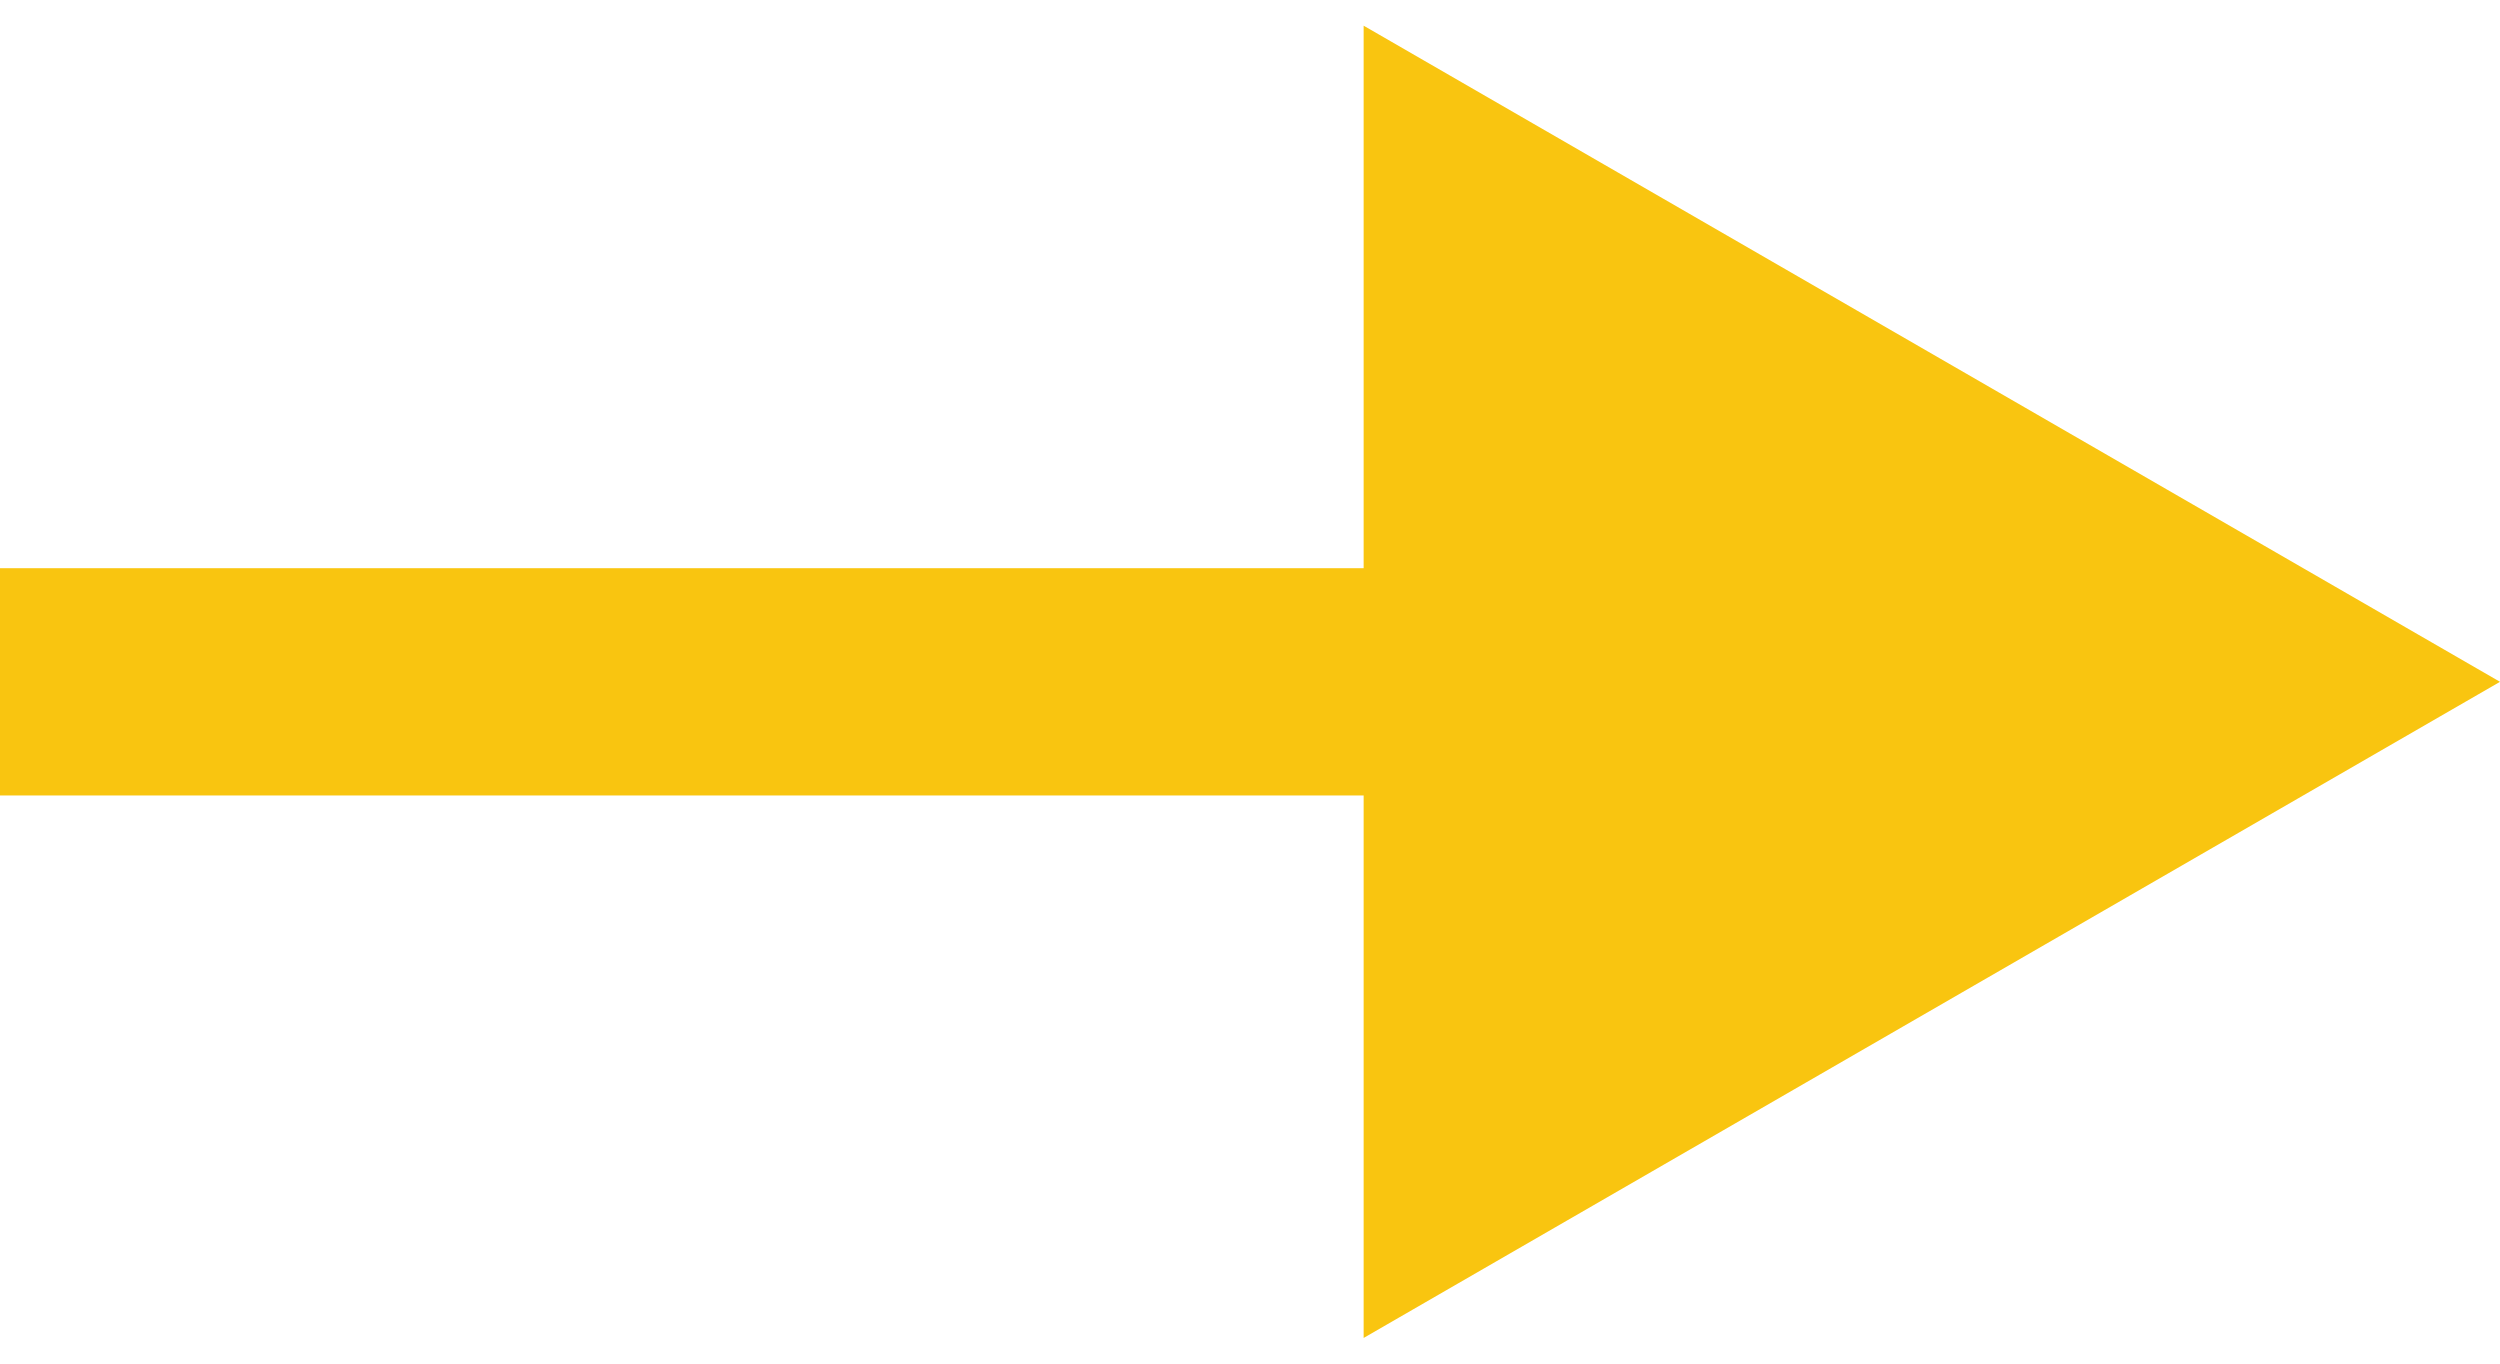 <svg width="22" height="12" viewBox="0 0 22 12" fill="none" xmlns="http://www.w3.org/2000/svg">
<g clip-path="url(#clip0_2016_28)">
<path d="M22 6L12 0.226L12 11.774L22 6ZM-8.74228e-08 7L13 7L13 5L8.74228e-08 5L-8.74228e-08 7Z" fill="#F9C510"/>
</g>
<defs>
<clipPath id="clip0_2016_28">
<rect width="22" height="12" fill="white"/>
</clipPath>
</defs>
</svg>

